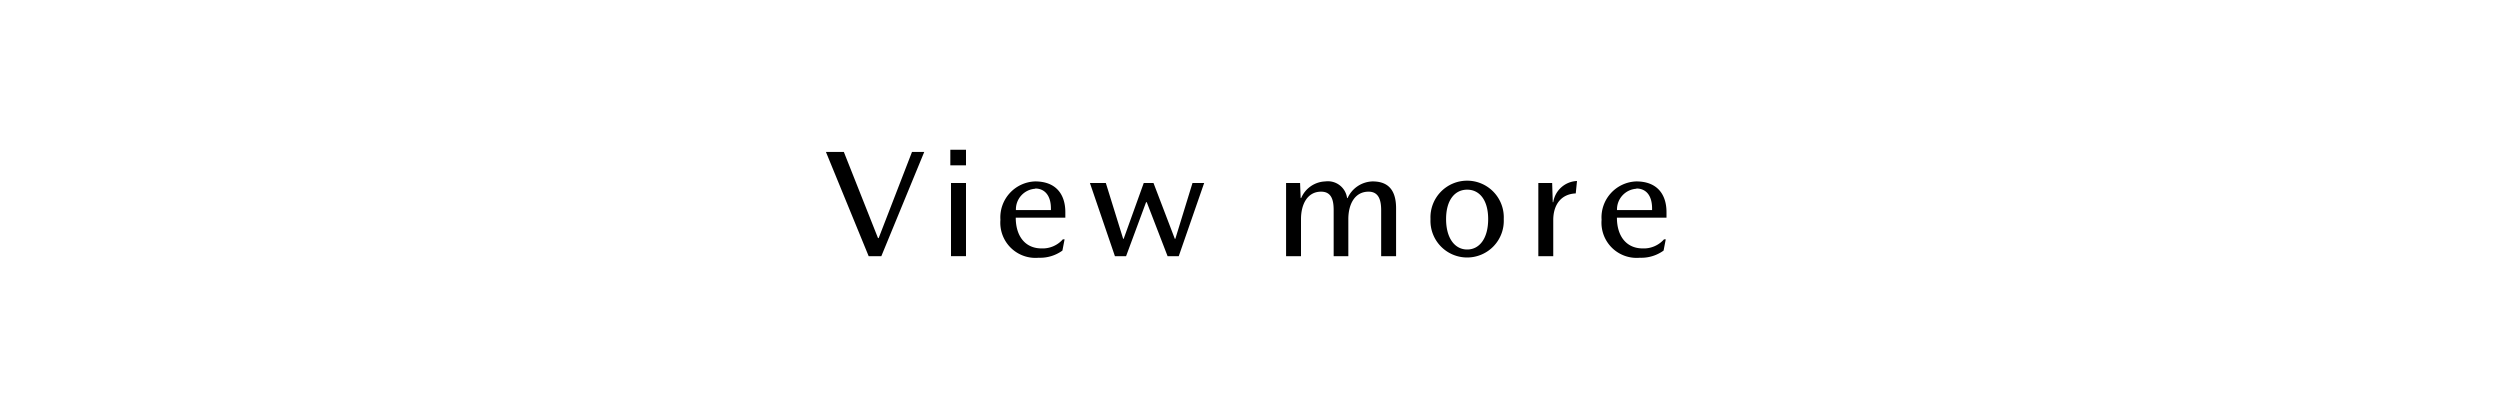 <svg xmlns="http://www.w3.org/2000/svg" viewBox="0 0 300 50">
  <g>
    <path d="M2627.71,762.12l-5.13-12.51h2.15l4.1,10.34h.08l4-10.34h1.47l-5.15,12.51Z" transform="translate(-2523.47 -731.38)"/>
    <path d="M2639.39,751.22h-1.88v-1.87h1.88Zm0,10.9h-1.8v-8.78h1.8Z" transform="translate(-2523.47 -731.38)"/>
    <path d="M2645.36,757.5c0,2.2,1.12,3.69,3.1,3.69a3.23,3.23,0,0,0,2.55-1.09h.21l-.26,1.35a4.58,4.58,0,0,1-2.85.86,4.22,4.22,0,0,1-4.59-4.55,4.32,4.32,0,0,1,4.17-4.61c2.44,0,3.62,1.49,3.62,3.69v.66Zm2.33-3.47a2.48,2.48,0,0,0-2.31,2.56h4.2v-.19C2649.58,754.84,2648.83,754,2647.69,754Z" transform="translate(-2523.47 -731.38)"/>
    <path d="M2664.92,762.12h-1.34l-2.5-6.48H2661l-2.4,6.48h-1.34l-3-8.78h1.91l2.08,6.7h.06l2.41-6.7h1.17l2.56,6.7h.06l2.06-6.7h1.4Z" transform="translate(-2523.47 -731.38)"/>
    <path d="M2691,756.37v5.75h-1.79v-5.51c0-1.16-.26-2.23-1.51-2.23-1.66,0-2.43,1.51-2.43,3.3v4.44h-1.76v-5.51c0-1.16-.22-2.23-1.51-2.23-1.64,0-2.41,1.51-2.41,3.3v4.44h-1.79v-8.78h1.68l.07,1.81h.06a3.27,3.27,0,0,1,2.91-2,2.32,2.32,0,0,1,2.6,2h.06a3.39,3.39,0,0,1,3-2C2689.76,753.15,2691,753.88,2691,756.37Z" transform="translate(-2523.47 -731.38)"/>
    <path d="M2703.92,757.67a4.4,4.4,0,1,1-8.79,0,4.4,4.4,0,1,1,8.79,0Zm-1.87,0c0-2.31-1.06-3.53-2.52-3.53s-2.53,1.22-2.53,3.53,1.06,3.65,2.53,3.65S2702.05,760,2702.05,757.67Z" transform="translate(-2523.47 -731.38)"/>
    <path d="M2709.8,755.64h.06a3,3,0,0,1,2.85-2.54l-.15,1.49c-1.73.07-2.7,1.33-2.7,3.2v4.33h-1.79v-8.78h1.66Z" transform="translate(-2523.47 -731.38)"/>
    <path d="M2717.5,757.5c0,2.2,1.12,3.69,3.1,3.69a3.23,3.23,0,0,0,2.55-1.09h.21l-.26,1.35a4.58,4.58,0,0,1-2.85.86,4.22,4.22,0,0,1-4.59-4.55,4.32,4.32,0,0,1,4.17-4.61c2.44,0,3.62,1.49,3.62,3.69v.66Zm2.33-3.47a2.49,2.49,0,0,0-2.32,2.56h4.21v-.19C2721.72,754.84,2721,754,2719.83,754Z" transform="translate(-2523.47 -731.38)"/>
  </g>
  <rect width="300" height="50" style="fill: none"/>
</svg>
